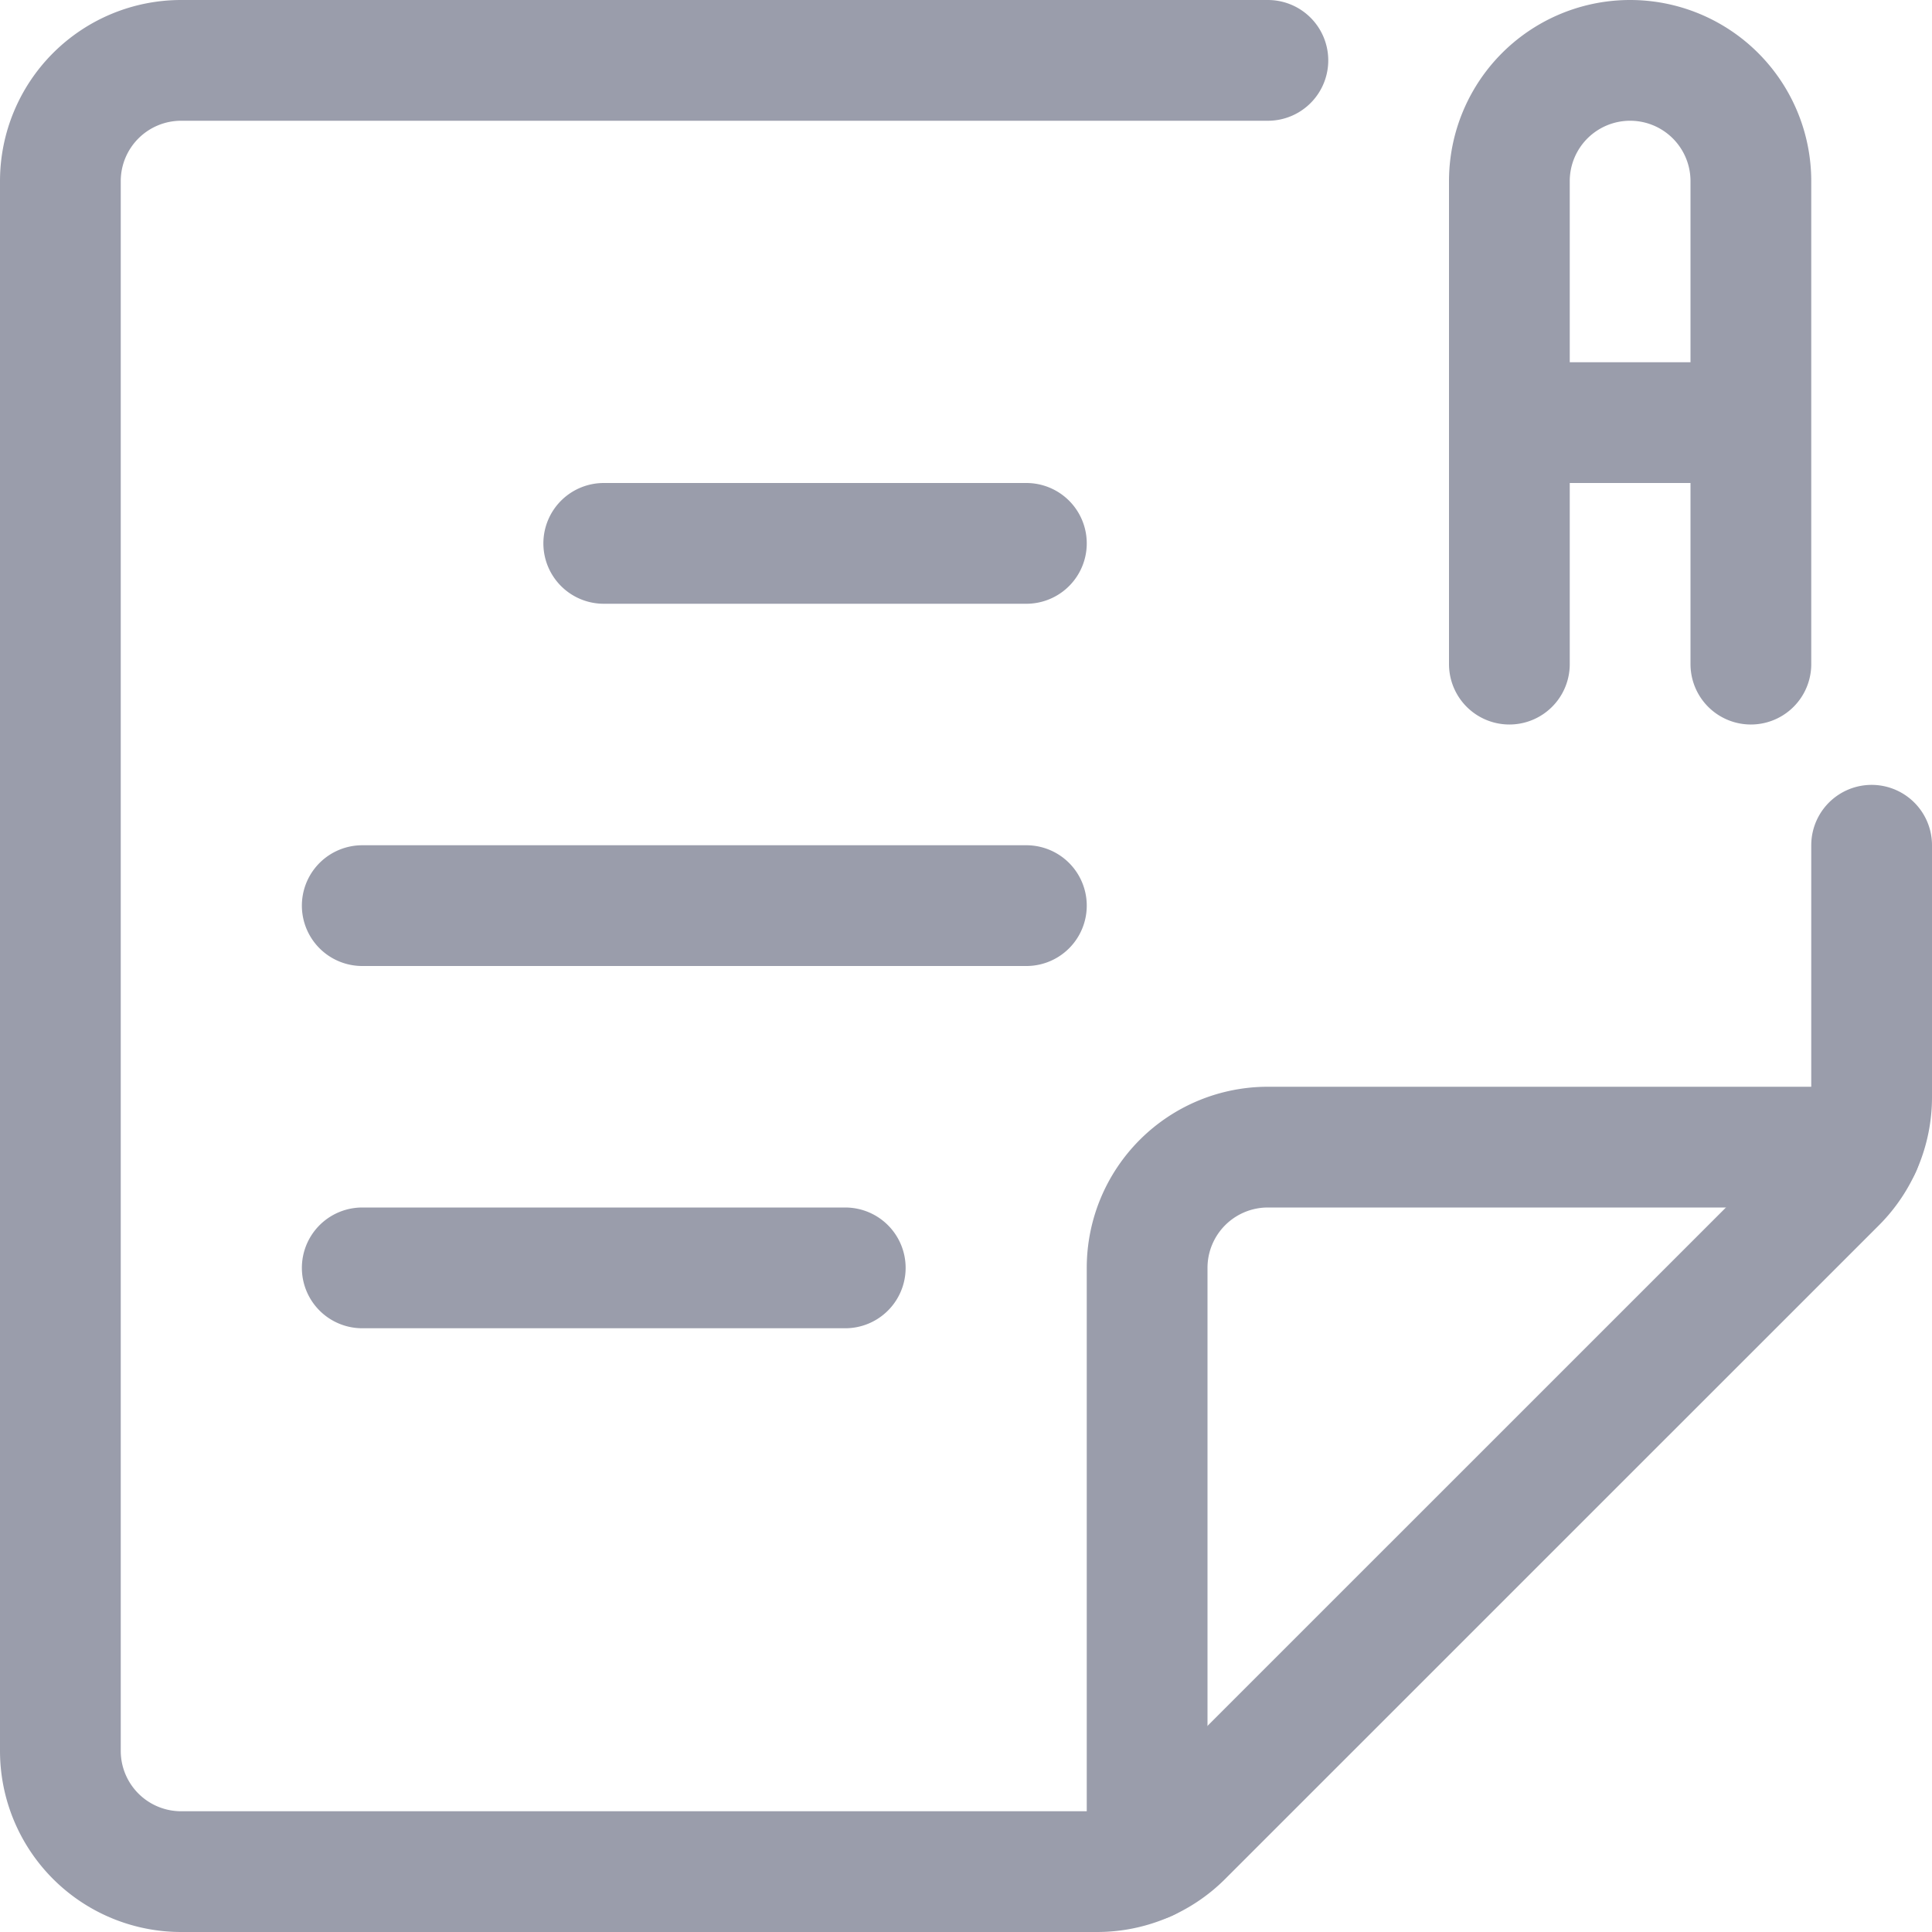 <svg width="24" height="24" xmlns="http://www.w3.org/2000/svg"><g stroke="#9A9DAB" stroke-width="1.5" fill="none" fill-rule="evenodd" stroke-linecap="round" stroke-linejoin="round"><path d="M23.25 10.5v3.129a1.5 1.5 0 0 1-.439 1.061l-8.122 8.121a1.5 1.5 0 0 1-1.06.439H2.25a1.5 1.5 0 0 1-1.5-1.5V2.25a1.5 1.5 0 0 1 1.5-1.5h13.5"/><path d="M14.25 23.115V15.75a1.5 1.5 0 0 1 1.5-1.5h7.365M18.75 8.25v-6a1.5 1.5 0 0 1 3 0v6M18.75 5.25h3M7.5 6.75h5.25M4.5 11.25h8.25M4.5 15.75h6"/></g></svg>
